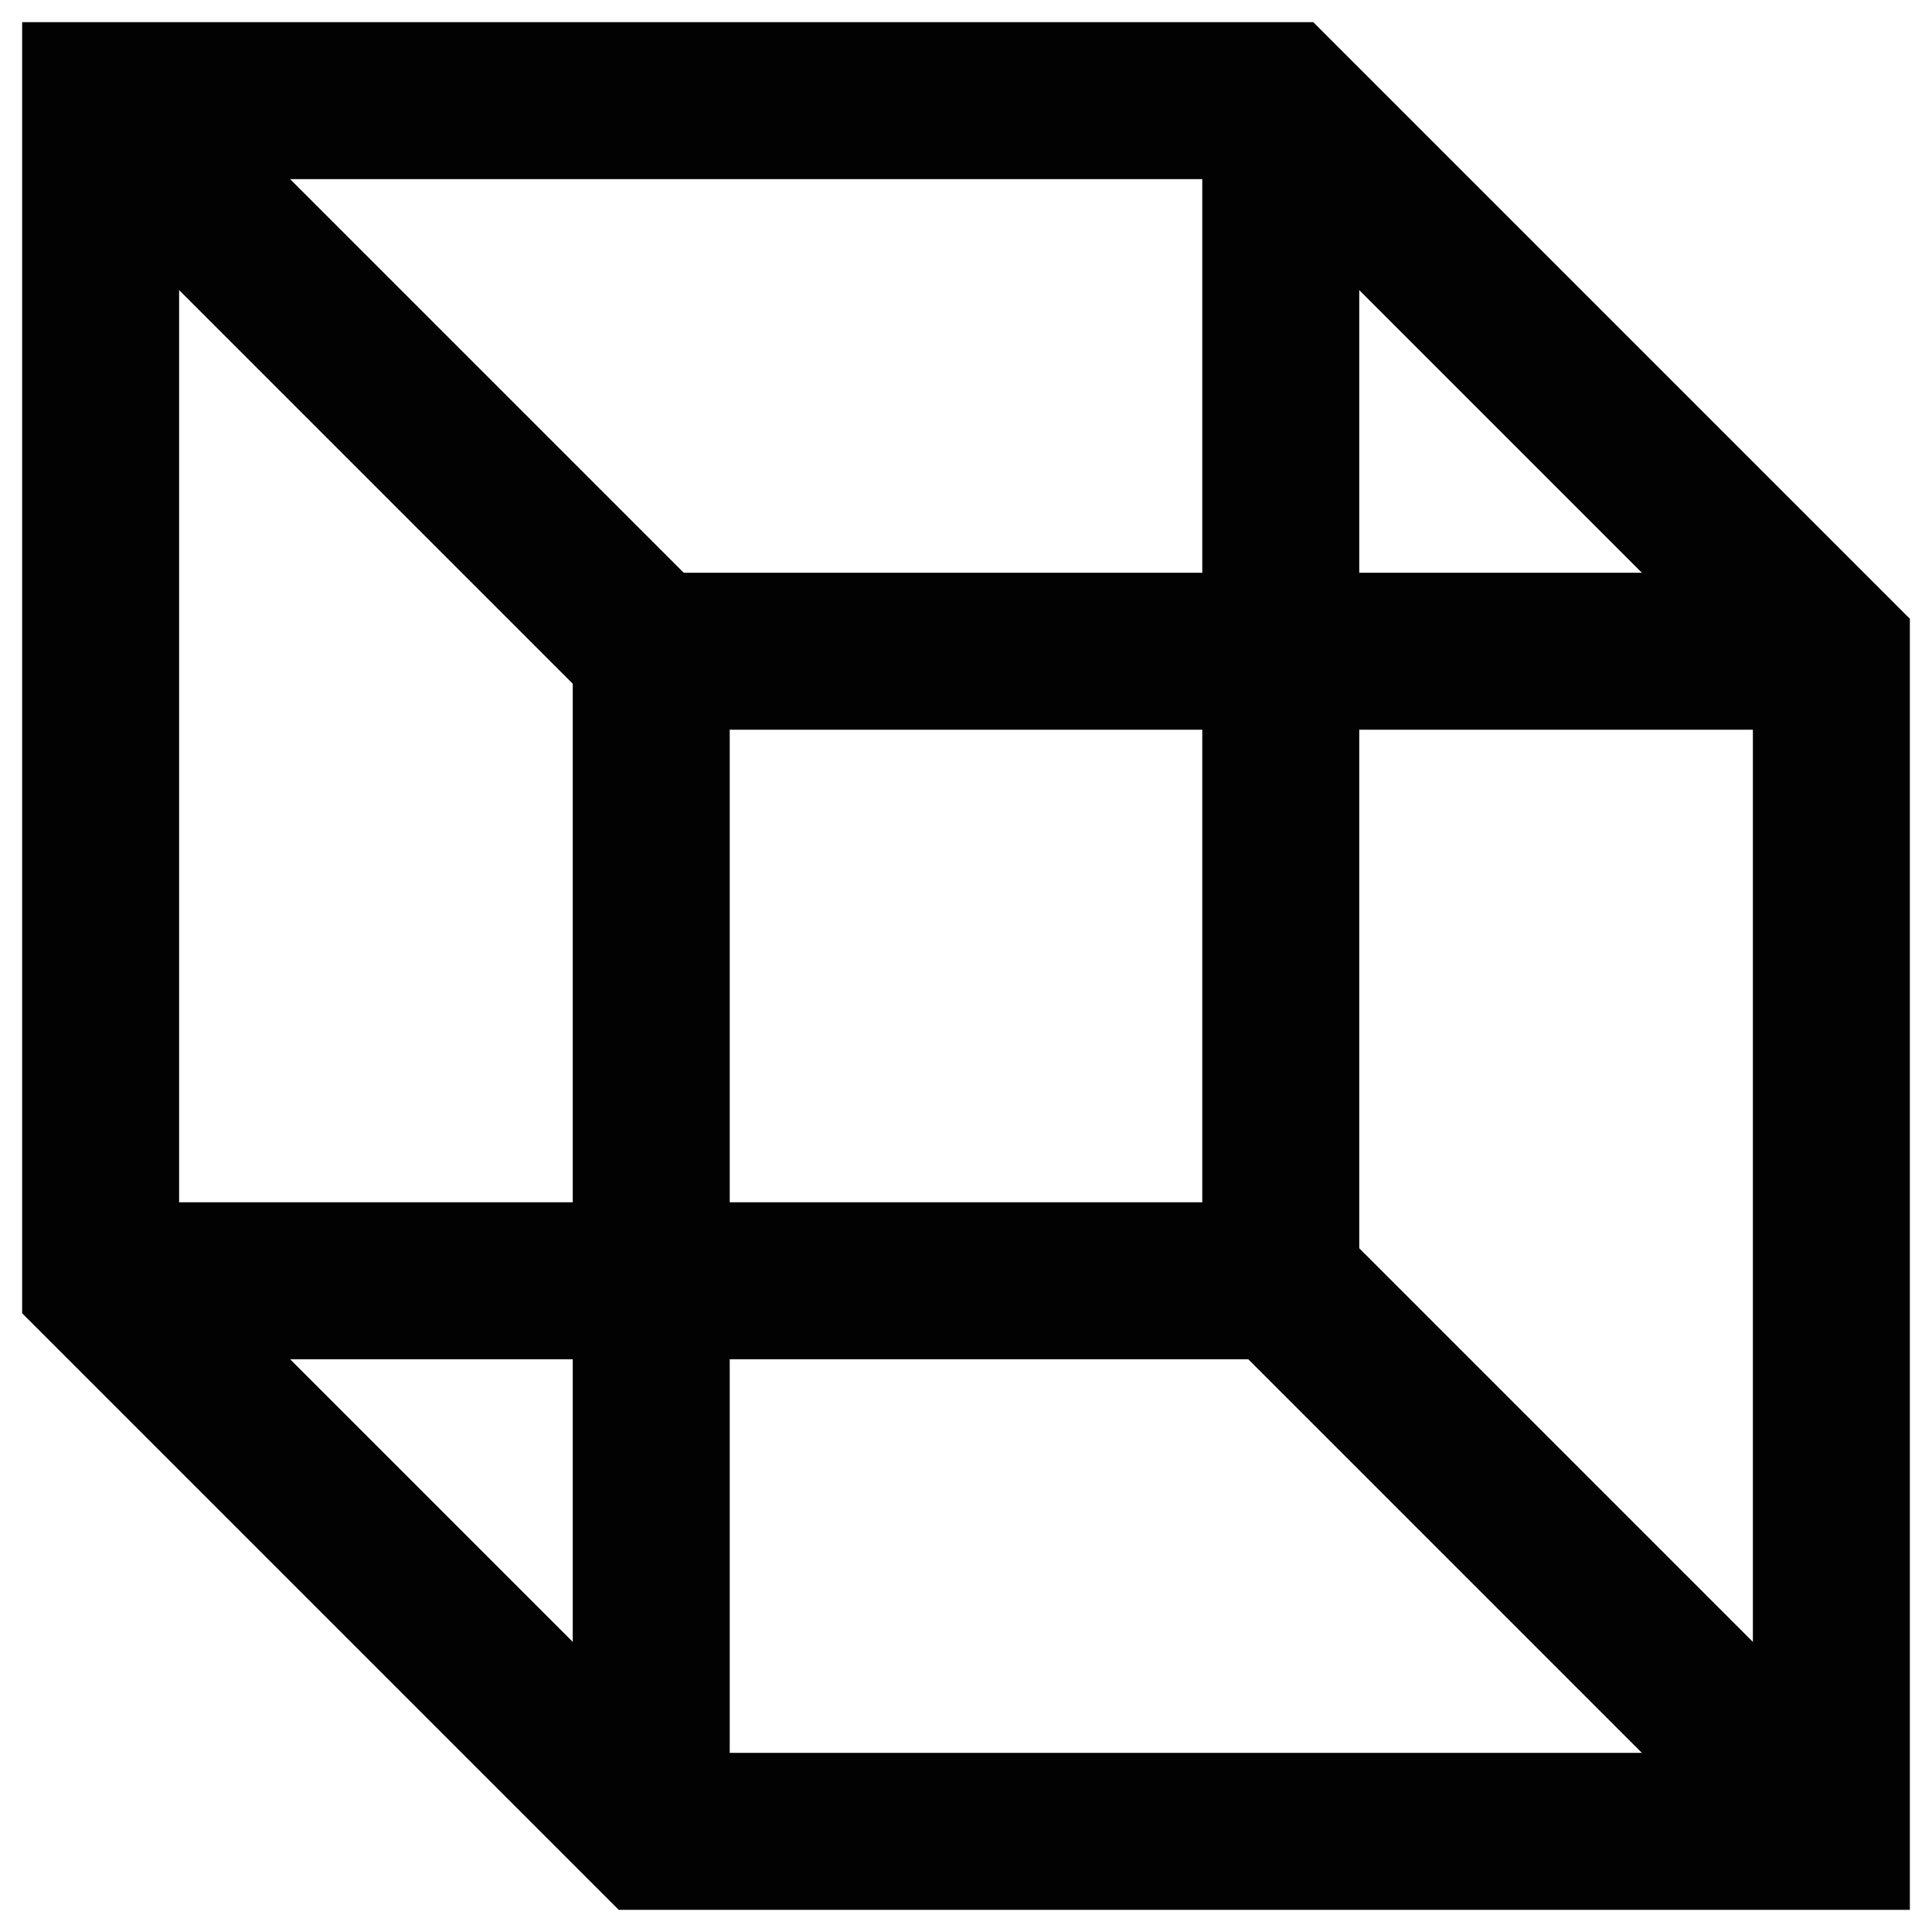 <?xml version="1.0" encoding="utf-8"?><!-- Uploaded to: SVG Repo, www.svgrepo.com, Generator: SVG Repo Mixer Tools -->
<svg width="800px" height="800px" viewBox="0 0 24 24" id="Layer_1" data-name="Layer 1" xmlns="http://www.w3.org/2000/svg"><defs><style>.cls-1{fill:none;stroke:#020202;stroke-miterlimit:10;stroke-width:1.95px;}</style></defs><polygon class="cls-1" points="22.75 8.09 22.75 22.75 8.09 22.75 1.25 15.91 1.25 1.25 15.91 1.25 22.75 8.09"/><polyline class="cls-1" points="8.09 22.75 8.09 8.09 22.75 8.09"/><polyline class="cls-1" points="15.91 1.25 15.91 15.91 1.25 15.91"/><line class="cls-1" x1="1.25" y1="1.25" x2="8.09" y2="8.09"/><line class="cls-1" x1="15.91" y1="15.91" x2="22.75" y2="22.75"/></svg>